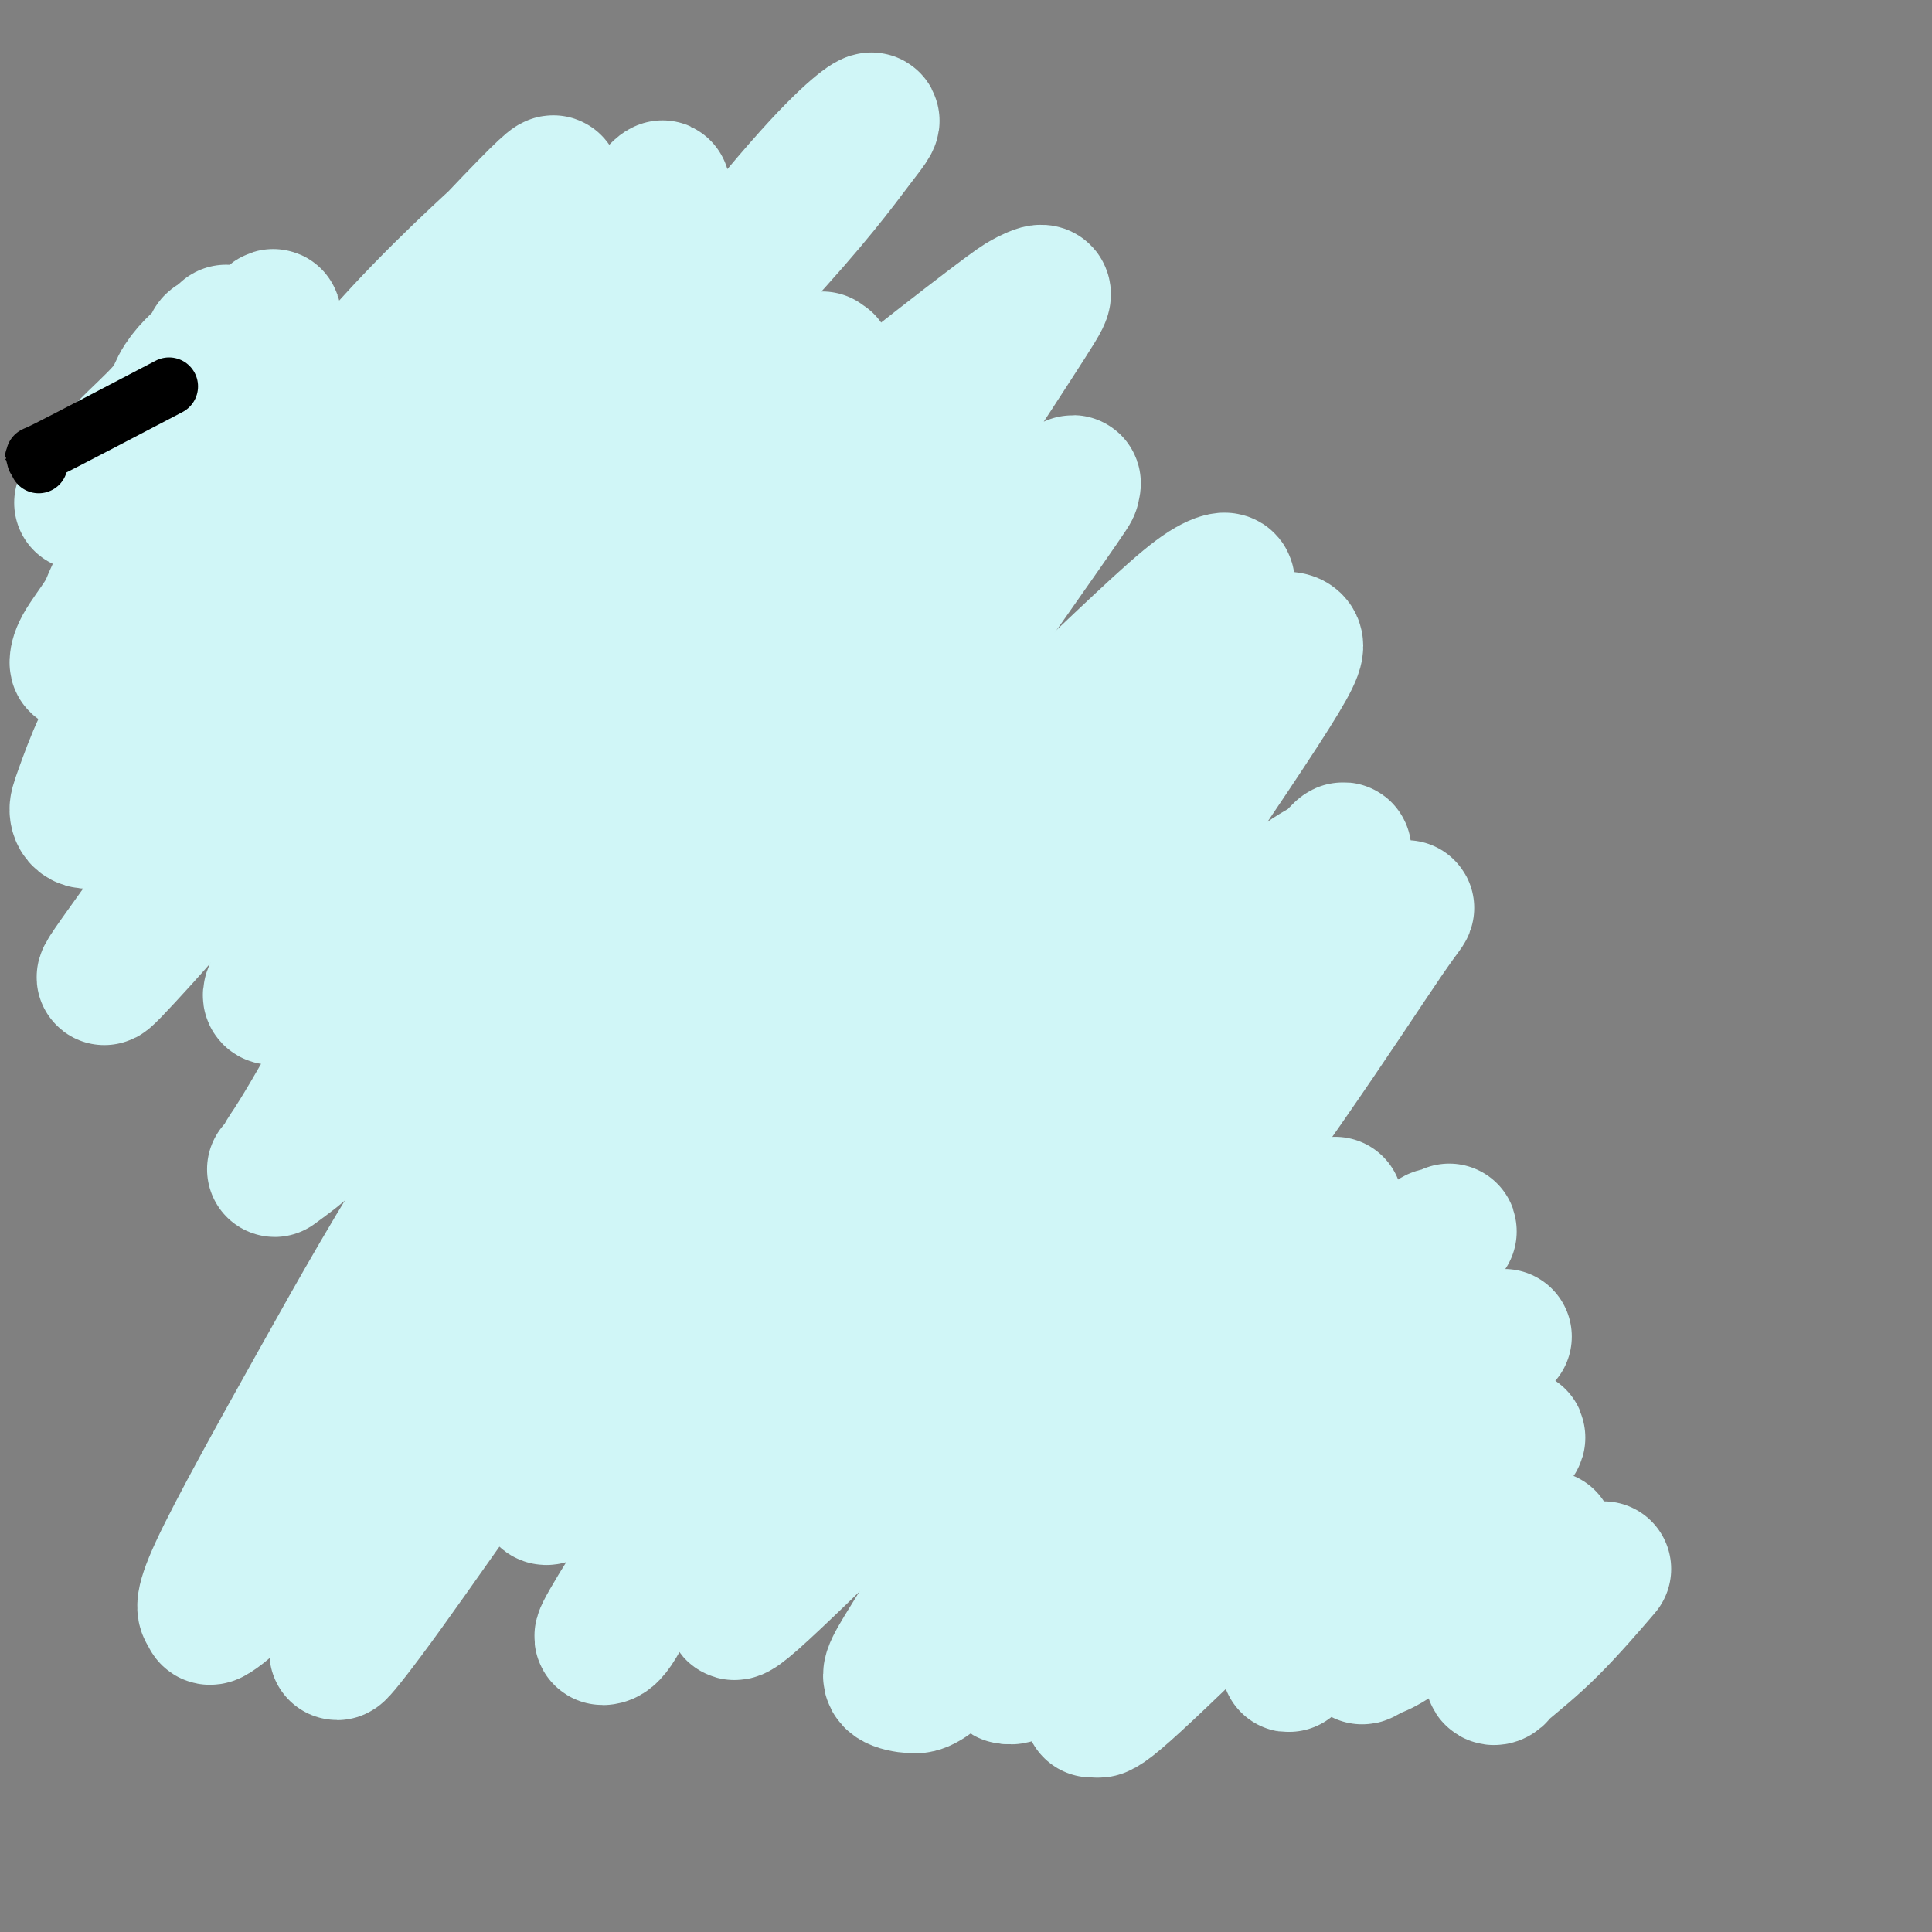 <svg viewBox='0 0 400 400' version='1.1' xmlns='http://www.w3.org/2000/svg' xmlns:xlink='http://www.w3.org/1999/xlink'><rect x="0" y="0" width="400" height="400" fill="#808080" stroke="none"/><g fill='none' stroke='#D0F6F7' stroke-width='28' stroke-linecap='round' stroke-linejoin='round'><path d='M33,93c0.000,0.083 0.000,0.166 0,0c-0.000,-0.166 -0.000,-0.580 0,-1c0.000,-0.420 0.000,-0.847 0,-1c-0.000,-0.153 -0.000,-0.031 0,0c0.000,0.031 0.001,-0.030 0,0c-0.001,0.030 -0.005,0.152 0,0c0.005,-0.152 0.017,-0.577 0,-1c-0.017,-0.423 -0.064,-0.843 0,-1c0.064,-0.157 0.241,-0.050 0,0c-0.241,0.050 -0.898,0.044 -1,0c-0.102,-0.044 0.351,-0.124 0,0c-0.351,0.124 -1.505,0.454 -2,1c-0.495,0.546 -0.332,1.308 -1,2c-0.668,0.692 -2.169,1.314 -3,2c-0.831,0.686 -0.993,1.438 -2,3c-1.007,1.562 -2.859,3.936 -4,5c-1.141,1.064 -1.572,0.819 -2,1c-0.428,0.181 -0.855,0.789 -1,1c-0.145,0.211 -0.009,0.024 0,0c0.009,-0.024 -0.109,0.115 0,0c0.109,-0.115 0.446,-0.484 1,-1c0.554,-0.516 1.327,-1.180 2,-2c0.673,-0.820 1.247,-1.798 2,-3c0.753,-1.202 1.687,-2.629 4,-5c2.313,-2.371 6.006,-5.686 8,-8c1.994,-2.314 2.288,-3.625 3,-5c0.712,-1.375 1.840,-2.812 3,-4c1.160,-1.188 2.351,-2.128 3,-3c0.649,-0.872 0.757,-1.678 1,-2c0.243,-0.322 0.622,-0.161 1,0'/><path d='M45,71c4.063,-4.832 0.221,-0.412 -1,1c-1.221,1.412 0.180,-0.184 0,0c-0.180,0.184 -1.940,2.147 -3,4c-1.060,1.853 -1.418,3.597 -2,5c-0.582,1.403 -1.388,2.464 -3,5c-1.612,2.536 -4.031,6.546 -6,9c-1.969,2.454 -3.488,3.352 -4,4c-0.512,0.648 -0.017,1.045 0,1c0.017,-0.045 -0.445,-0.531 0,-1c0.445,-0.469 1.798,-0.919 4,-3c2.202,-2.081 5.253,-5.791 8,-9c2.747,-3.209 5.191,-5.915 7,-8c1.809,-2.085 2.985,-3.548 5,-6c2.015,-2.452 4.871,-5.892 6,-7c1.129,-1.108 0.531,0.118 0,1c-0.531,0.882 -0.996,1.422 -2,3c-1.004,1.578 -2.546,4.194 -4,7c-1.454,2.806 -2.820,5.801 -7,13c-4.180,7.199 -11.173,18.602 -15,25c-3.827,6.398 -4.489,7.789 -5,9c-0.511,1.211 -0.870,2.241 -2,4c-1.130,1.759 -3.031,4.248 -4,6c-0.969,1.752 -1.007,2.767 -1,3c0.007,0.233 0.057,-0.316 0,0c-0.057,0.316 -0.221,1.497 3,-1c3.221,-2.497 9.829,-8.672 16,-16c6.171,-7.328 11.906,-15.808 15,-20c3.094,-4.192 3.547,-4.096 4,-4'/><path d='M54,96c6.881,-7.816 5.084,-6.857 5,-7c-0.084,-0.143 1.546,-1.390 2,-2c0.454,-0.610 -0.268,-0.584 -1,0c-0.732,0.584 -1.472,1.724 -3,3c-1.528,1.276 -3.843,2.687 -6,5c-2.157,2.313 -4.157,5.527 -8,12c-3.843,6.473 -9.529,16.203 -12,20c-2.471,3.797 -1.728,1.659 -2,2c-0.272,0.341 -1.561,3.161 -2,4c-0.439,0.839 -0.030,-0.301 0,0c0.030,0.301 -0.321,2.045 3,-2c3.321,-4.045 10.314,-13.878 17,-22c6.686,-8.122 13.065,-14.534 19,-21c5.935,-6.466 11.427,-12.986 17,-19c5.573,-6.014 11.228,-11.522 16,-16c4.772,-4.478 8.660,-7.925 11,-10c2.340,-2.075 3.131,-2.778 4,-4c0.869,-1.222 1.815,-2.961 -5,4c-6.815,6.961 -21.391,22.624 -29,31c-7.609,8.376 -8.250,9.465 -16,20c-7.750,10.535 -22.609,30.516 -31,42c-8.391,11.484 -10.312,14.471 -12,18c-1.688,3.529 -3.141,7.598 -4,10c-0.859,2.402 -1.122,3.136 -1,4c0.122,0.864 0.629,1.859 2,2c1.371,0.141 3.604,-0.570 8,-5c4.396,-4.430 10.953,-12.577 18,-21c7.047,-8.423 14.585,-17.121 21,-25c6.415,-7.879 11.708,-14.940 17,-22'/><path d='M82,97c11.915,-14.179 13.704,-15.627 18,-20c4.296,-4.373 11.100,-11.670 16,-17c4.900,-5.330 7.895,-8.691 10,-11c2.105,-2.309 3.320,-3.565 5,-5c1.680,-1.435 3.825,-3.048 5,-4c1.175,-0.952 1.380,-1.245 1,-1c-0.380,0.245 -1.345,1.026 -4,5c-2.655,3.974 -7.000,11.142 -12,18c-5.000,6.858 -10.656,13.406 -19,25c-8.344,11.594 -19.375,28.233 -28,40c-8.625,11.767 -14.843,18.661 -20,26c-5.157,7.339 -9.252,15.123 -15,24c-5.748,8.877 -13.148,18.848 -16,23c-2.852,4.152 -1.157,2.487 3,-2c4.157,-4.487 10.777,-11.796 18,-21c7.223,-9.204 15.049,-20.303 27,-34c11.951,-13.697 28.027,-29.990 39,-41c10.973,-11.010 16.842,-16.735 24,-24c7.158,-7.265 15.606,-16.068 22,-23c6.394,-6.932 10.734,-11.992 14,-16c3.266,-4.008 5.459,-6.963 7,-9c1.541,-2.037 2.429,-3.156 3,-4c0.571,-0.844 0.824,-1.411 0,-1c-0.824,0.411 -2.726,1.802 -6,5c-3.274,3.198 -7.922,8.205 -16,18c-8.078,9.795 -19.588,24.378 -27,35c-7.412,10.622 -10.726,17.283 -16,25c-5.274,7.717 -12.507,16.491 -18,24c-5.493,7.509 -9.247,13.755 -13,20'/><path d='M84,152c-10.368,15.896 -12.787,21.136 -15,26c-2.213,4.864 -4.219,9.353 -6,13c-1.781,3.647 -3.337,6.452 -4,8c-0.663,1.548 -0.431,1.840 -1,3c-0.569,1.160 -1.937,3.189 -2,4c-0.063,0.811 1.178,0.403 2,0c0.822,-0.403 1.223,-0.800 3,-3c1.777,-2.200 4.929,-6.204 9,-11c4.071,-4.796 9.062,-10.385 17,-19c7.938,-8.615 18.824,-20.257 26,-28c7.176,-7.743 10.641,-11.588 15,-17c4.359,-5.412 9.612,-12.391 14,-18c4.388,-5.609 7.912,-9.850 12,-15c4.088,-5.150 8.739,-11.211 11,-14c2.261,-2.789 2.130,-2.308 3,-3c0.870,-0.692 2.740,-2.557 3,-3c0.260,-0.443 -1.090,0.534 -1,0c0.090,-0.534 1.619,-2.581 -4,5c-5.619,7.581 -18.387,24.790 -27,37c-8.613,12.210 -13.071,19.421 -20,29c-6.929,9.579 -16.328,21.525 -23,31c-6.672,9.475 -10.618,16.478 -16,26c-5.382,9.522 -12.200,21.562 -16,28c-3.800,6.438 -4.580,7.275 -5,8c-0.420,0.725 -0.479,1.339 -1,2c-0.521,0.661 -1.503,1.368 -1,1c0.503,-0.368 2.491,-1.811 4,-3c1.509,-1.189 2.538,-2.123 6,-6c3.462,-3.877 9.355,-10.698 16,-19c6.645,-8.302 14.041,-18.086 21,-27c6.959,-8.914 13.479,-16.957 20,-25'/><path d='M124,162c15.240,-19.774 19.841,-29.211 25,-38c5.159,-8.789 10.876,-16.932 16,-23c5.124,-6.068 9.656,-10.060 17,-16c7.344,-5.940 17.502,-13.826 23,-18c5.498,-4.174 6.338,-4.635 7,-5c0.662,-0.365 1.147,-0.634 2,-1c0.853,-0.366 2.075,-0.828 2,0c-0.075,0.828 -1.446,2.947 -6,10c-4.554,7.053 -12.290,19.039 -23,34c-10.710,14.961 -24.392,32.898 -35,48c-10.608,15.102 -18.141,27.369 -28,42c-9.859,14.631 -22.044,31.626 -32,47c-9.956,15.374 -17.682,29.127 -26,44c-8.318,14.873 -17.226,30.867 -21,39c-3.774,8.133 -2.413,8.406 -2,9c0.413,0.594 -0.120,1.510 2,0c2.120,-1.510 6.894,-5.447 14,-15c7.106,-9.553 16.542,-24.722 23,-34c6.458,-9.278 9.936,-12.666 21,-28c11.064,-15.334 29.712,-42.615 43,-61c13.288,-18.385 21.215,-27.873 28,-36c6.785,-8.127 12.428,-14.894 17,-20c4.572,-5.106 8.072,-8.551 13,-15c4.928,-6.449 11.284,-15.901 14,-20c2.716,-4.099 1.791,-2.844 2,-3c0.209,-0.156 1.551,-1.722 2,-2c0.449,-0.278 0.006,0.733 0,1c-0.006,0.267 0.427,-0.209 -6,9c-6.427,9.209 -19.713,28.105 -33,47'/><path d='M183,157c-10.428,14.983 -17.000,23.942 -25,36c-8.000,12.058 -17.430,27.216 -26,41c-8.570,13.784 -16.281,26.195 -23,37c-6.719,10.805 -12.446,20.006 -19,32c-6.554,11.994 -13.937,26.782 -17,33c-3.063,6.218 -1.808,3.867 -2,4c-0.192,0.133 -1.830,2.749 -1,2c0.830,-0.749 4.128,-4.865 10,-13c5.872,-8.135 14.316,-20.289 22,-31c7.684,-10.711 14.606,-19.978 23,-31c8.394,-11.022 18.259,-23.798 27,-35c8.741,-11.202 16.357,-20.829 27,-34c10.643,-13.171 24.313,-29.885 33,-40c8.687,-10.115 12.390,-13.632 17,-18c4.610,-4.368 10.126,-9.586 14,-13c3.874,-3.414 6.108,-5.025 8,-6c1.892,-0.975 3.444,-1.314 3,0c-0.444,1.314 -2.884,4.283 -10,14c-7.116,9.717 -18.908,26.183 -33,44c-14.092,17.817 -30.483,36.986 -42,51c-11.517,14.014 -18.160,22.874 -25,32c-6.840,9.126 -13.877,18.519 -19,26c-5.123,7.481 -8.331,13.051 -10,16c-1.669,2.949 -1.800,3.278 -2,4c-0.200,0.722 -0.468,1.837 0,2c0.468,0.163 1.672,-0.626 6,-5c4.328,-4.374 11.781,-12.331 19,-21c7.219,-8.669 14.206,-18.048 25,-31c10.794,-12.952 25.397,-29.476 40,-46'/><path d='M203,207c19.049,-24.016 34.170,-45.557 43,-57c8.830,-11.443 11.368,-12.787 13,-14c1.632,-1.213 2.360,-2.296 4,-3c1.640,-0.704 4.194,-1.030 5,0c0.806,1.030 -0.135,3.414 -7,14c-6.865,10.586 -19.654,29.372 -29,43c-9.346,13.628 -15.248,22.097 -29,41c-13.752,18.903 -35.353,48.240 -48,65c-12.647,16.760 -16.341,20.942 -20,26c-3.659,5.058 -7.282,10.994 -9,14c-1.718,3.006 -1.530,3.084 -1,3c0.530,-0.084 1.404,-0.330 3,-3c1.596,-2.670 3.916,-7.762 18,-24c14.084,-16.238 39.933,-43.620 54,-59c14.067,-15.380 16.351,-18.756 25,-28c8.649,-9.244 23.663,-24.355 33,-33c9.337,-8.645 12.995,-10.825 15,-12c2.005,-1.175 2.355,-1.344 3,-2c0.645,-0.656 1.584,-1.797 2,-2c0.416,-0.203 0.310,0.534 -1,2c-1.310,1.466 -3.824,3.663 -13,14c-9.176,10.337 -25.013,28.816 -36,42c-10.987,13.184 -17.125,21.075 -29,35c-11.875,13.925 -29.487,33.885 -38,45c-8.513,11.115 -7.928,13.384 -8,15c-0.072,1.616 -0.803,2.577 -1,3c-0.197,0.423 0.139,0.306 0,1c-0.139,0.694 -0.754,2.198 4,-2c4.754,-4.198 14.877,-14.099 25,-24'/><path d='M181,307c9.381,-9.398 18.335,-20.394 27,-30c8.665,-9.606 17.041,-17.822 24,-26c6.959,-8.178 12.501,-16.320 22,-27c9.499,-10.680 22.955,-23.900 29,-30c6.045,-6.100 4.678,-5.082 5,-5c0.322,0.082 2.331,-0.773 3,-1c0.669,-0.227 -0.004,0.173 -4,6c-3.996,5.827 -11.316,17.080 -21,31c-9.684,13.920 -21.733,30.507 -32,45c-10.267,14.493 -18.753,26.893 -26,38c-7.247,11.107 -13.254,20.923 -17,27c-3.746,6.077 -5.232,8.415 -6,10c-0.768,1.585 -0.819,2.416 0,3c0.819,0.584 2.507,0.919 4,1c1.493,0.081 2.790,-0.092 9,-6c6.210,-5.908 17.331,-17.550 26,-27c8.669,-9.450 14.884,-16.708 20,-23c5.116,-6.292 9.134,-11.616 14,-18c4.866,-6.384 10.581,-13.826 13,-17c2.419,-3.174 1.542,-2.079 2,-3c0.458,-0.921 2.252,-3.857 3,-5c0.748,-1.143 0.451,-0.495 0,0c-0.451,0.495 -1.057,0.835 -5,4c-3.943,3.165 -11.224,9.155 -18,17c-6.776,7.845 -13.046,17.545 -19,26c-5.954,8.455 -11.593,15.663 -16,23c-4.407,7.337 -7.583,14.802 -9,18c-1.417,3.198 -1.074,2.130 -1,3c0.074,0.870 -0.122,3.677 0,5c0.122,1.323 0.561,1.161 1,1'/><path d='M209,347c0.851,0.780 2.979,-1.770 5,-4c2.021,-2.230 3.936,-4.140 10,-11c6.064,-6.860 16.279,-18.670 23,-26c6.721,-7.330 9.948,-10.180 14,-14c4.052,-3.820 8.928,-8.608 14,-14c5.072,-5.392 10.340,-11.386 13,-14c2.660,-2.614 2.712,-1.848 4,-3c1.288,-1.152 3.813,-4.221 5,-5c1.187,-0.779 1.035,0.734 2,0c0.965,-0.734 3.048,-3.715 -4,5c-7.048,8.715 -23.226,29.126 -33,41c-9.774,11.874 -13.145,15.210 -17,20c-3.855,4.790 -8.193,11.034 -11,15c-2.807,3.966 -4.083,5.654 -5,8c-0.917,2.346 -1.476,5.351 -2,7c-0.524,1.649 -1.013,1.941 -1,2c0.013,0.059 0.527,-0.117 1,0c0.473,0.117 0.904,0.525 6,-4c5.096,-4.525 14.856,-13.984 23,-22c8.144,-8.016 14.670,-14.590 20,-20c5.330,-5.410 9.462,-9.656 14,-14c4.538,-4.344 9.480,-8.786 12,-11c2.520,-2.214 2.617,-2.201 4,-3c1.383,-0.799 4.053,-2.412 5,-3c0.947,-0.588 0.172,-0.153 0,0c-0.172,0.153 0.261,0.024 -2,3c-2.261,2.976 -7.214,9.055 -13,18c-5.786,8.945 -12.404,20.754 -16,27c-3.596,6.246 -4.170,6.927 -5,8c-0.830,1.073 -1.915,2.536 -3,4'/><path d='M272,337c-7.058,10.706 -5.205,7.469 -4,6c1.205,-1.469 1.760,-1.172 3,-2c1.240,-0.828 3.165,-2.780 6,-6c2.835,-3.220 6.581,-7.708 10,-12c3.419,-4.292 6.512,-8.388 10,-12c3.488,-3.612 7.370,-6.741 10,-9c2.630,-2.259 4.008,-3.647 5,-4c0.992,-0.353 1.597,0.331 2,0c0.403,-0.331 0.603,-1.677 -2,2c-2.603,3.677 -8.009,12.377 -12,18c-3.991,5.623 -6.567,8.169 -8,10c-1.433,1.831 -1.724,2.947 -3,5c-1.276,2.053 -3.536,5.044 -5,7c-1.464,1.956 -2.131,2.878 -2,3c0.131,0.122 1.061,-0.554 2,-1c0.939,-0.446 1.888,-0.660 4,-2c2.112,-1.340 5.389,-3.806 8,-6c2.611,-2.194 4.558,-4.117 9,-7c4.442,-2.883 11.380,-6.726 14,-8c2.620,-1.274 0.922,0.020 0,1c-0.922,0.980 -1.067,1.647 -2,5c-0.933,3.353 -2.655,9.394 -4,13c-1.345,3.606 -2.312,4.779 -3,6c-0.688,1.221 -1.097,2.490 -1,3c0.097,0.510 0.700,0.261 1,0c0.300,-0.261 0.297,-0.534 2,-2c1.703,-1.466 5.112,-4.125 9,-8c3.888,-3.875 8.254,-8.964 10,-11c1.746,-2.036 0.873,-1.018 0,0'/></g>
<g fill='none' stroke='#000000' stroke-width='12' stroke-linecap='round' stroke-linejoin='round'><path d='M8,96c0.010,0.113 0.021,0.227 0,0c-0.021,-0.227 -0.072,-0.793 0,-1c0.072,-0.207 0.268,-0.055 0,0c-0.268,0.055 -1.000,0.014 -1,0c-0.000,-0.014 0.731,-0.002 1,0c0.269,0.002 0.075,-0.005 0,0c-0.075,0.005 -0.031,0.021 0,0c0.031,-0.021 0.050,-0.080 0,0c-0.050,0.080 -0.168,0.300 0,0c0.168,-0.300 0.622,-1.119 0,-1c-0.622,0.119 -2.321,1.177 2,-1c4.321,-2.177 14.660,-7.588 25,-13'/></g>
</svg>